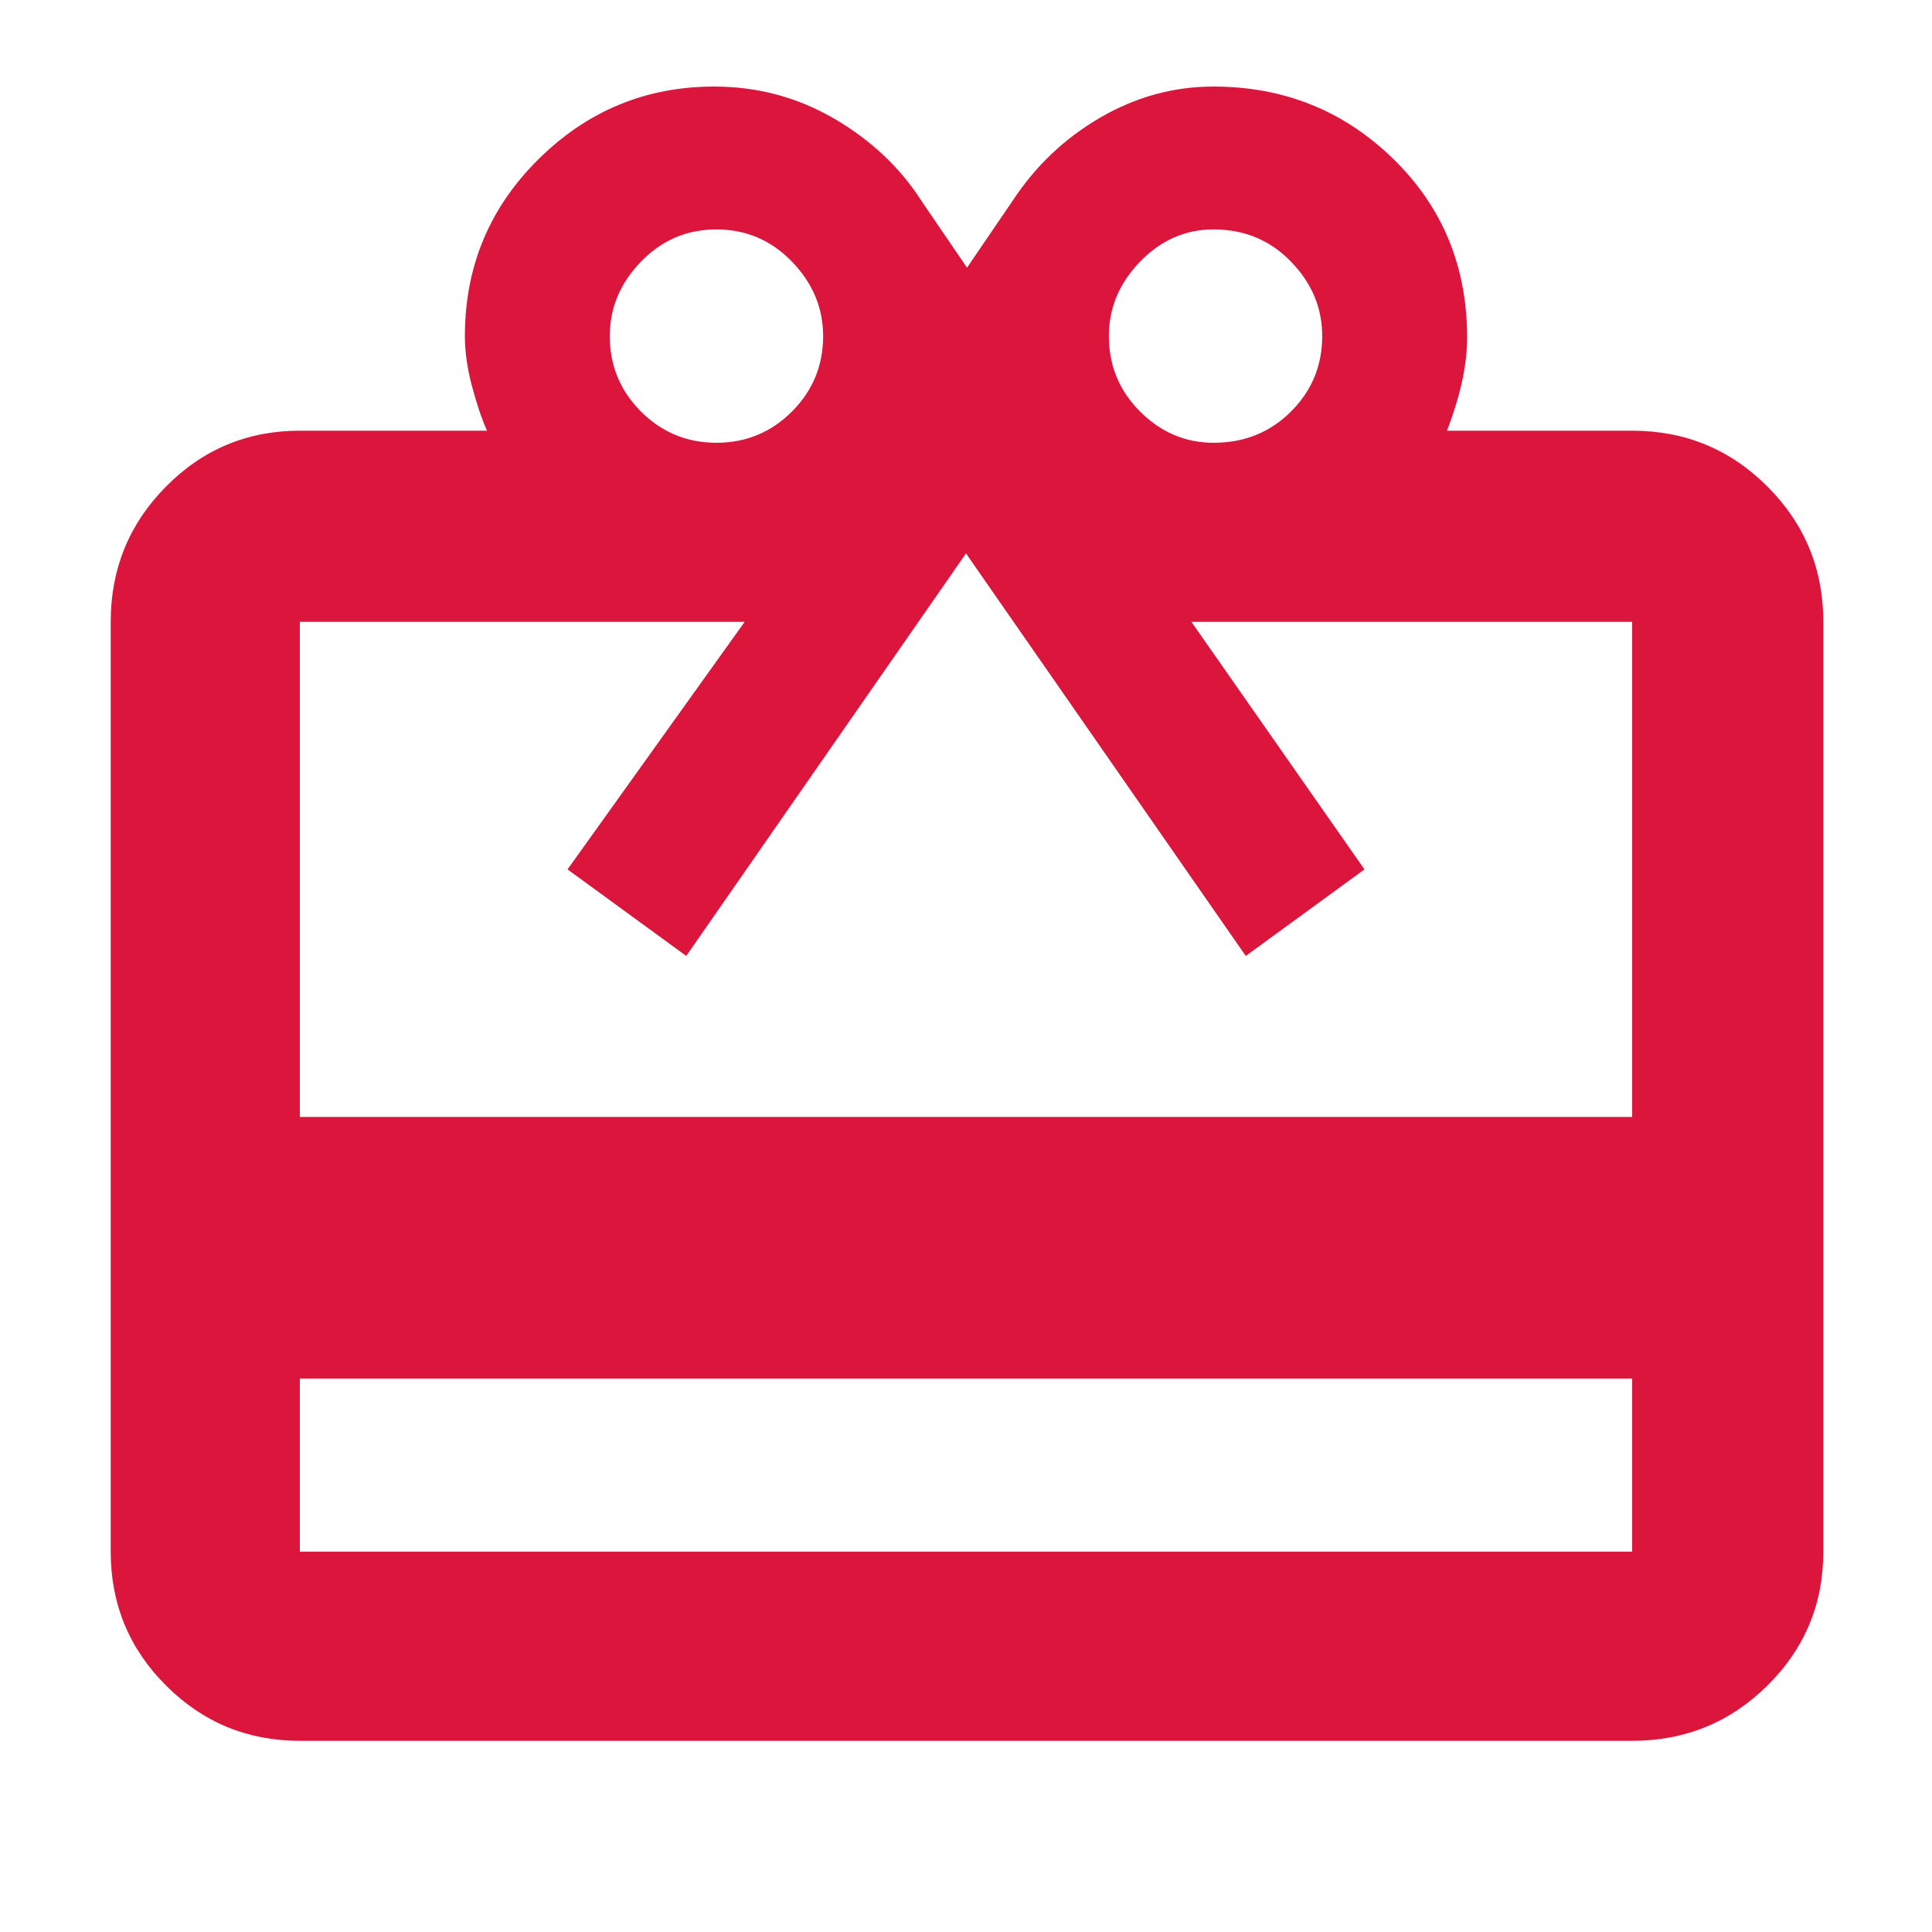 <svg width="40" height="40" viewBox="0 0 40 40" fill="none" xmlns="http://www.w3.org/2000/svg">
<g clip-path="url(#clip0_411_387)">
<mask id="mask0_411_387" style="mask-type:alpha" maskUnits="userSpaceOnUse" x="0" y="0" width="40" height="40">
<rect width="40" height="40" fill="#D9D9D9"/>
</mask>
<g mask="url(#mask0_411_387)">
<path d="M6.208 28.542V32.125H33.792V28.542H6.208ZM6.208 8.917H10.083C9.972 8.667 9.868 8.359 9.771 7.993C9.674 7.627 9.625 7.282 9.625 6.958C9.625 5.523 10.132 4.303 11.146 3.299C12.16 2.294 13.373 1.792 14.786 1.792C15.682 1.792 16.512 2.014 17.274 2.458C18.036 2.903 18.639 3.472 19.083 4.167L20.021 5.542L20.958 4.167C21.431 3.444 22.036 2.868 22.775 2.437C23.514 2.007 24.296 1.792 25.121 1.792C26.577 1.792 27.817 2.289 28.84 3.284C29.863 4.278 30.375 5.513 30.375 6.987C30.375 7.274 30.34 7.576 30.271 7.896C30.201 8.215 30.097 8.556 29.958 8.917H33.792C34.888 8.917 35.822 9.302 36.593 10.074C37.364 10.845 37.75 11.779 37.75 12.875V32.125C37.75 33.21 37.364 34.134 36.593 34.897C35.822 35.66 34.888 36.042 33.792 36.042H6.208C5.124 36.042 4.2 35.66 3.437 34.897C2.673 34.134 2.292 33.21 2.292 32.125V12.875C2.292 11.779 2.673 10.845 3.437 10.074C4.2 9.302 5.124 8.917 6.208 8.917ZM6.208 23.125H33.792V12.875H24.667L28.25 18L25.792 19.792L20 11.458L14.208 19.792L11.75 18L15.417 12.875H6.208V23.125ZM14.833 9.167C15.444 9.167 15.965 8.951 16.396 8.521C16.826 8.09 17.042 7.569 17.042 6.958C17.042 6.375 16.826 5.861 16.396 5.417C15.965 4.972 15.444 4.75 14.833 4.75C14.222 4.75 13.701 4.972 13.271 5.417C12.84 5.861 12.625 6.375 12.625 6.958C12.625 7.569 12.84 8.09 13.271 8.521C13.701 8.951 14.222 9.167 14.833 9.167ZM25.125 9.167C25.763 9.167 26.297 8.951 26.728 8.521C27.16 8.09 27.375 7.569 27.375 6.958C27.375 6.375 27.16 5.861 26.728 5.417C26.297 4.972 25.763 4.75 25.125 4.75C24.542 4.75 24.035 4.972 23.604 5.417C23.174 5.861 22.958 6.375 22.958 6.958C22.958 7.569 23.174 8.09 23.604 8.521C24.035 8.951 24.542 9.167 25.125 9.167Z" fill="#DC153D"/>
</g>
</g>
<defs>
<clipPath id="clip0_411_387">
<rect width="40" height="40" fill="white"/>
</clipPath>
</defs>
</svg>
